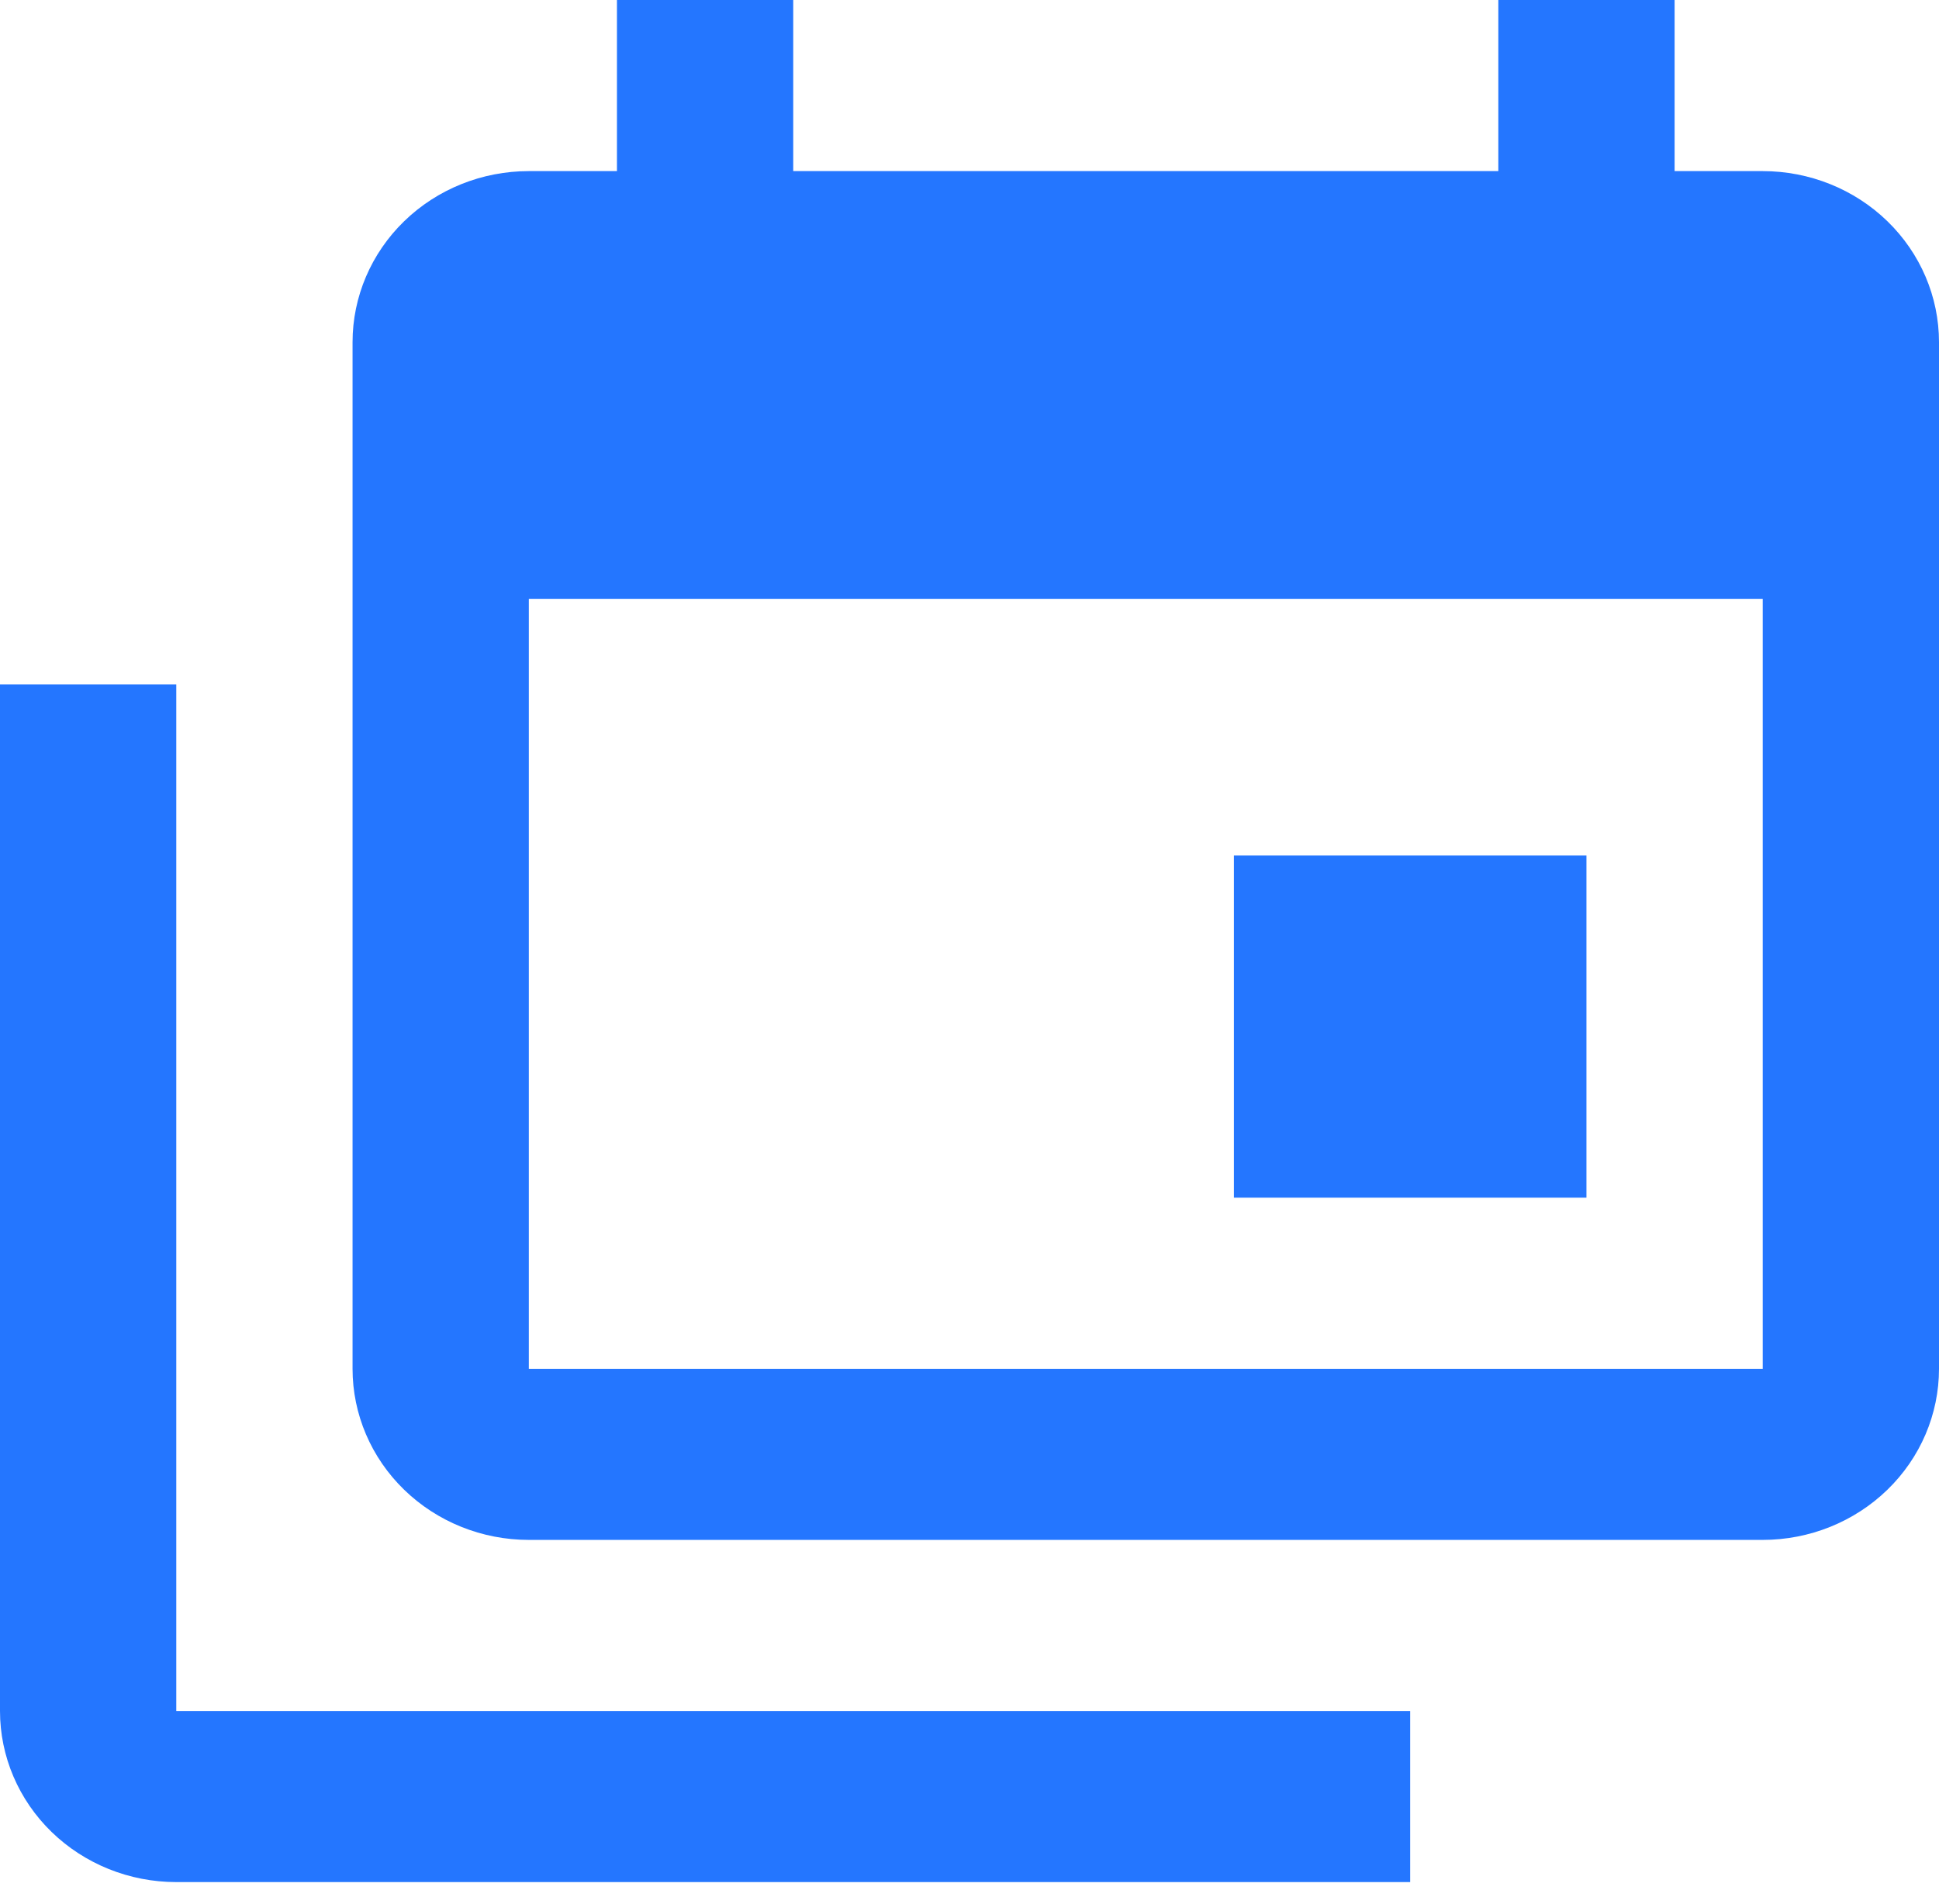 <svg width="56" height="55" viewBox="0 0 56 55" fill="none" xmlns="http://www.w3.org/2000/svg">
<path id="Vector" d="M50.909 39.534V17.296H15.273V39.534H50.909ZM50.909 4.942C52.259 4.942 53.554 5.462 54.509 6.389C55.464 7.316 56 8.573 56 9.884V39.534C56 40.845 55.464 42.102 54.509 43.028C53.554 43.955 52.259 44.476 50.909 44.476H15.273C13.922 44.476 12.628 43.955 11.673 43.028C10.718 42.102 10.182 40.845 10.182 39.534V9.884C10.182 8.573 10.718 7.316 11.673 6.389C12.628 5.462 13.922 4.942 15.273 4.942H17.818V0H22.909V4.942H43.273V0H48.364V4.942H50.909ZM5.091 49.418H40.727V54.359H5.091C3.741 54.359 2.446 53.839 1.491 52.912C0.536 51.985 0 50.728 0 49.418V19.767H5.091V49.418ZM45.818 34.592H35.636V24.709H45.818V34.592Z" fill="#2476FF"/>
</svg>
